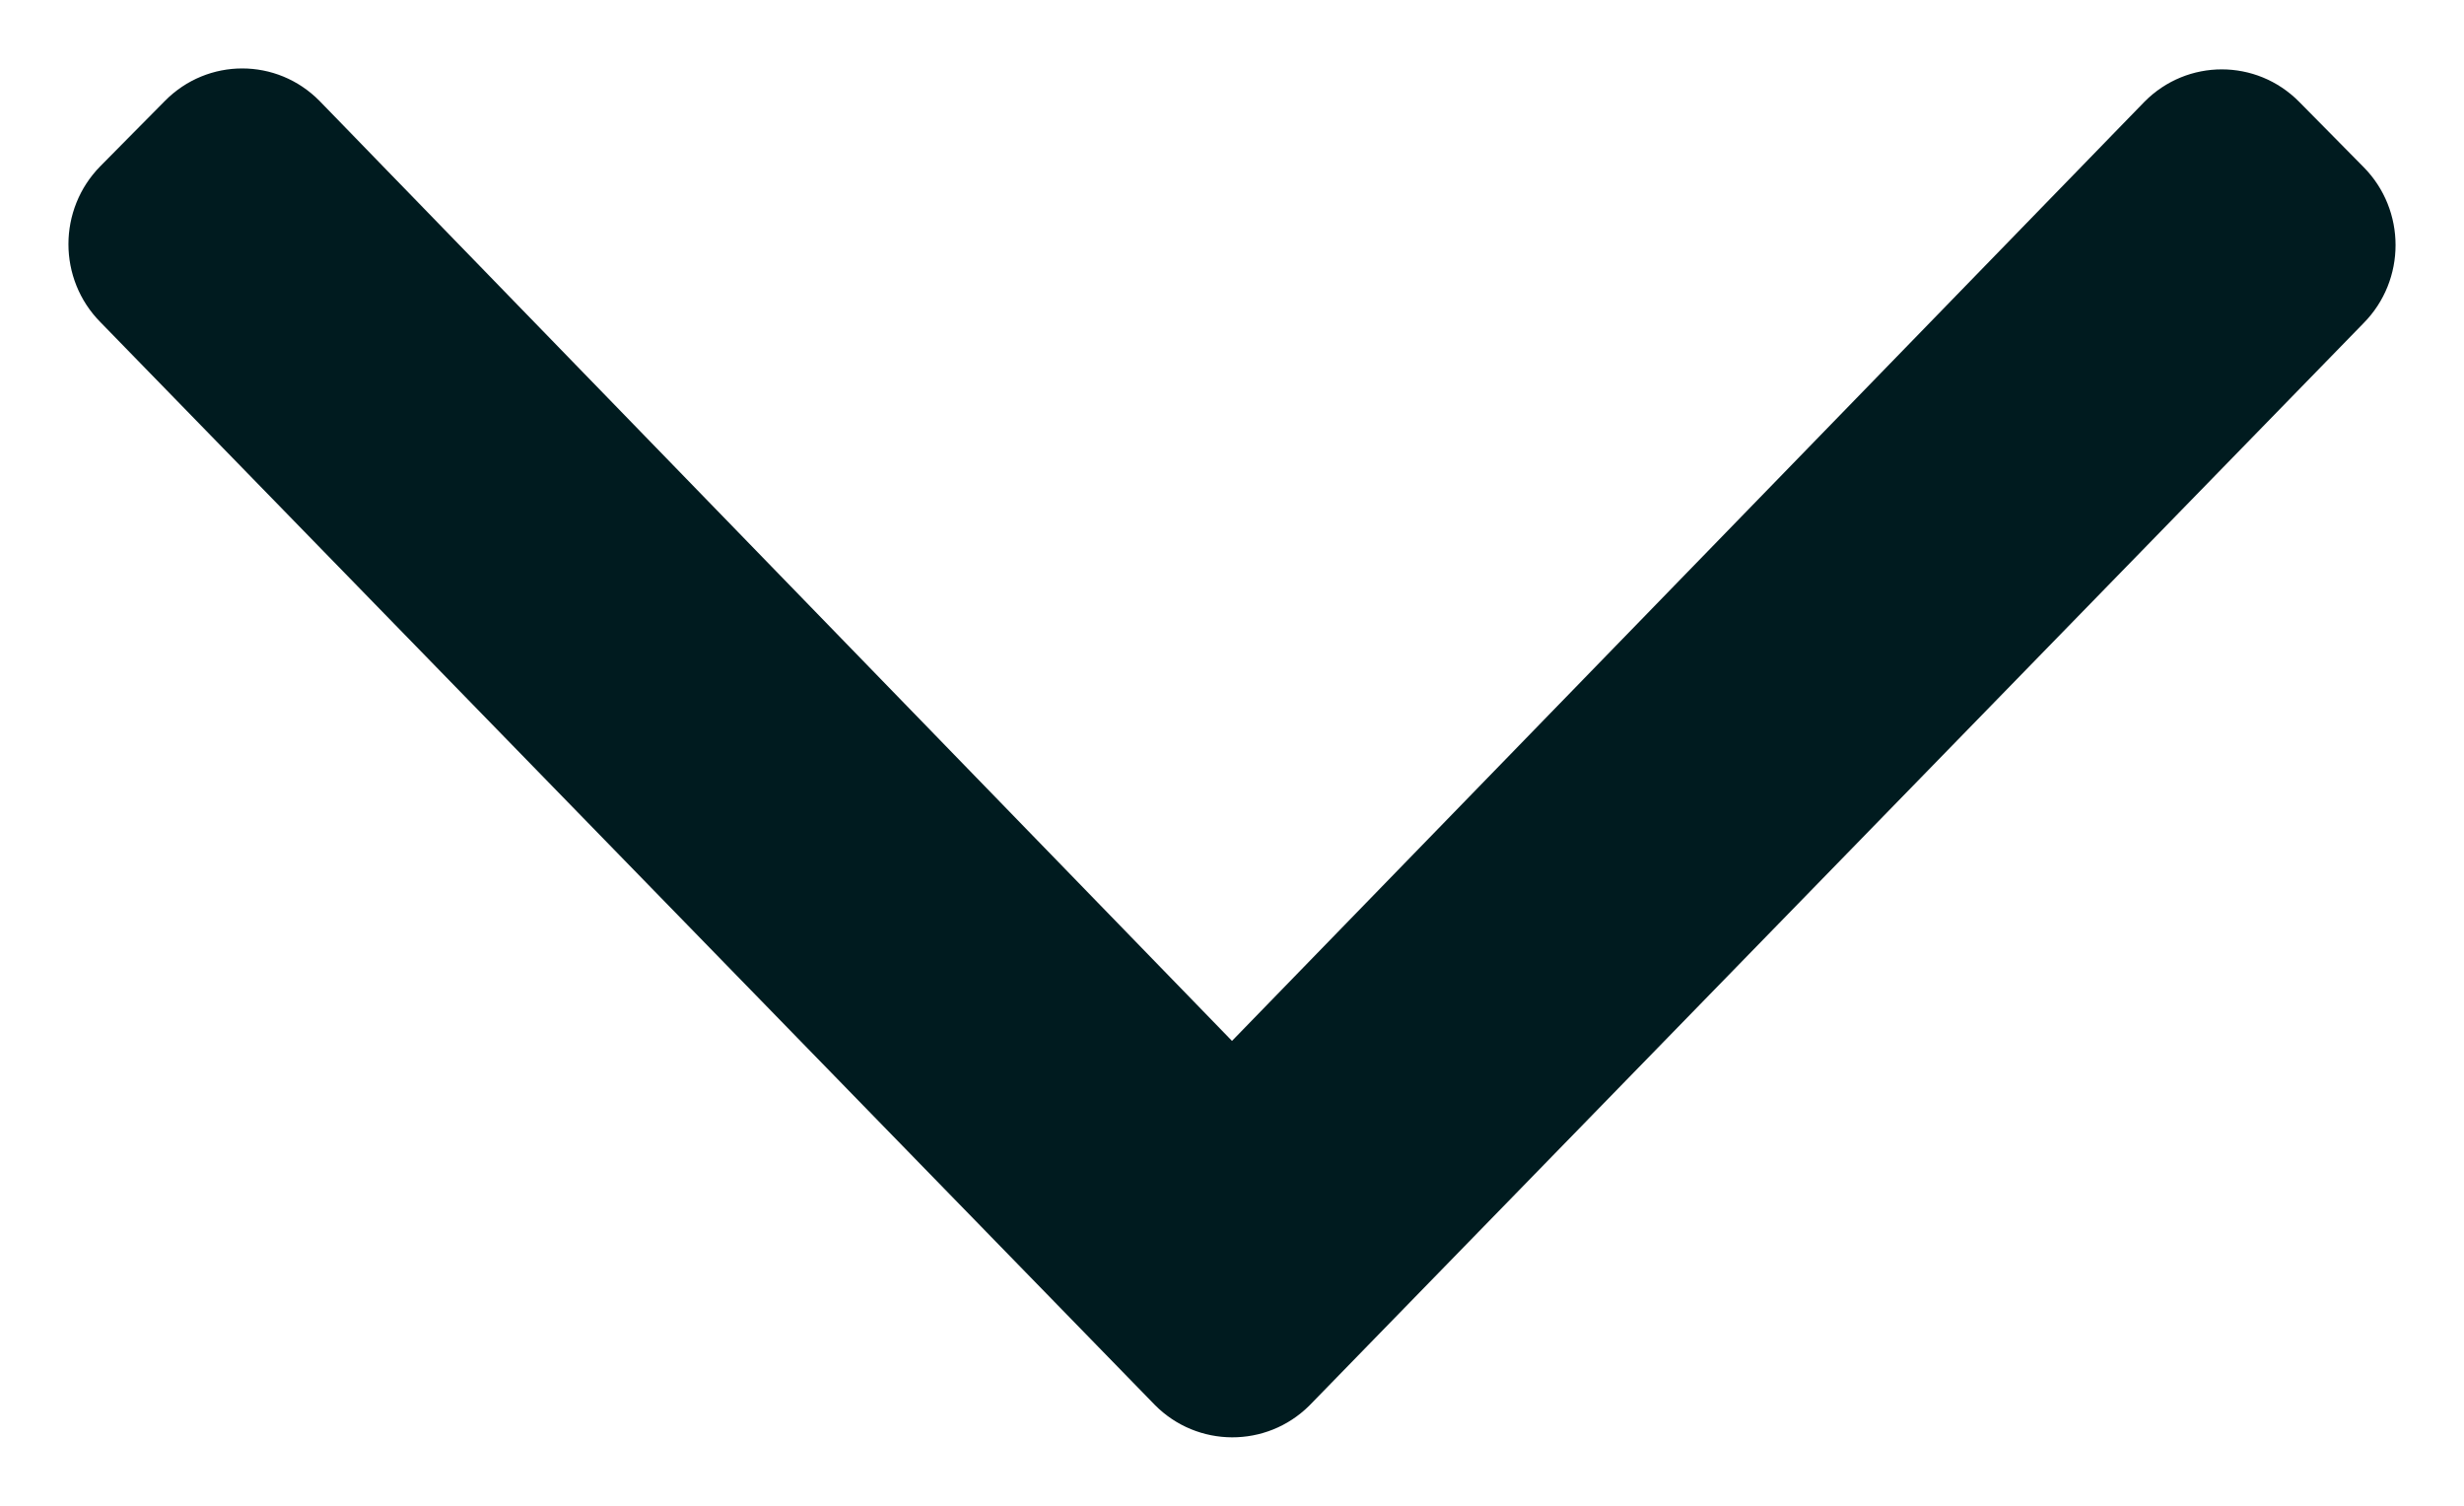 <?xml version="1.0" encoding="UTF-8"?>
<svg width="18px" height="11px" viewBox="0 0 18 11" version="1.1" xmlns="http://www.w3.org/2000/svg" xmlns:xlink="http://www.w3.org/1999/xlink">
    <title>Path Copy 2</title>
    <g id="Design" stroke="none" stroke-width="1" fill="none" fill-rule="evenodd">
        <g id="fussbalreisen-filter" transform="translate(-769, -641)" fill="#001B1F" fill-rule="nonzero">
            <path d="M782.763,647.064 L774.854,654.766 C774.539,655.078 774.029,655.078 773.713,654.766 L773.237,654.295 C772.921,653.983 772.921,653.478 773.237,653.166 L780.104,646.5 L773.243,639.834 C772.928,639.522 772.928,639.017 773.243,638.705 L773.72,638.234 C774.035,637.922 774.546,637.922 774.861,638.234 L782.769,645.936 C783.078,646.248 783.078,646.752 782.763,647.064 Z" id="Path-Copy-2" transform="translate(778, 646.5) rotate(-270) translate(-778, -646.5) "></path>
        </g>
    </g>
</svg>